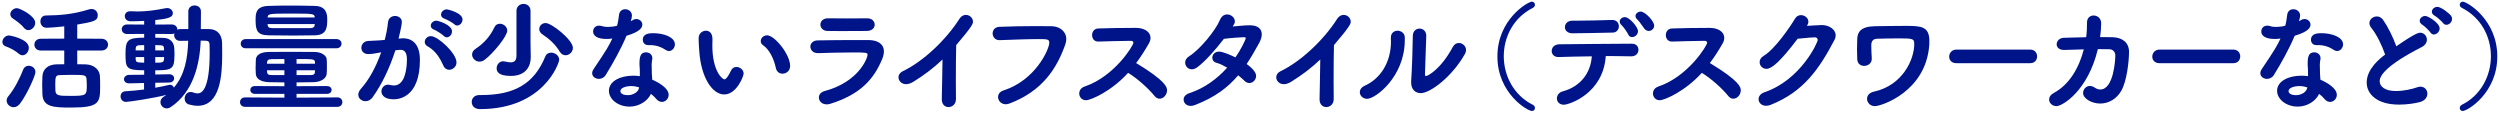 <svg width="593" height="27" viewBox="0 0 593 27" fill="none" xmlns="http://www.w3.org/2000/svg">
<path d="M584.153 26.325C583.705 26.325 583.453 25.988 583.453 25.625C583.453 25.345 583.593 25.037 583.929 24.869C588.465 22.628 590.845 17.98 590.845 13.332C590.845 8.768 588.577 4.204 583.929 1.852C583.593 1.684 583.453 1.404 583.453 1.124C583.453 0.76 583.733 0.396 584.181 0.396C585.133 0.396 592.357 4.596 592.357 13.389C592.357 22.096 585.273 26.325 584.153 26.325Z" fill="#001489"/>
<path d="M580.281 5.885C580.001 5.885 579.693 5.745 579.469 5.437C579.189 5.045 577.957 3.953 577.509 3.729C577.033 3.477 576.837 3.113 576.837 2.777C576.837 2.189 577.425 1.629 578.125 1.629C579.105 1.629 581.037 3.281 581.317 3.645C581.541 3.925 581.625 4.205 581.625 4.485C581.625 5.241 580.953 5.885 580.281 5.885ZM577.313 8.181C577.005 8.181 576.725 8.041 576.501 7.705C576.249 7.313 575.045 6.137 574.597 5.885C574.149 5.605 573.953 5.269 573.953 4.933C573.953 4.345 574.541 3.785 575.269 3.785C575.941 3.785 578.685 5.437 578.685 6.753C578.685 7.509 577.985 8.181 577.313 8.181ZM565.749 12.941C565.021 10.785 563.733 8.153 562.501 6.641C562.165 6.221 562.025 5.829 562.025 5.465C562.025 4.569 562.893 3.897 563.789 3.897C564.321 3.897 564.853 4.149 565.245 4.681C566.421 6.361 567.597 8.741 568.409 10.981C572.889 7.873 573.701 7.761 574.065 7.761C574.989 7.761 575.661 8.545 575.661 9.413C575.661 10.057 575.297 10.701 574.457 11.149C565.861 15.545 564.461 17.981 564.461 19.269C564.461 20.529 565.721 21.593 568.297 21.593C570.145 21.593 572.245 21.117 573.281 20.725C573.589 20.613 573.869 20.557 574.121 20.557C575.157 20.557 575.773 21.369 575.773 22.209C575.773 23.021 575.241 23.861 574.037 24.197C572.917 24.505 571.013 24.813 569.053 24.813C563.789 24.813 561.381 22.293 561.381 19.577C561.381 16.301 564.601 13.809 565.749 12.941Z" fill="#001489"/>
<path d="M547.462 18.064V16.973C547.462 16.384 547.406 15.937 547.378 15.377V15.069C547.378 13.528 547.602 12.409 548.918 12.409C549.674 12.409 550.43 12.912 550.43 13.809C550.43 13.893 550.43 13.976 550.402 14.088C550.346 14.48 550.262 14.761 550.262 15.32C550.262 17.224 550.346 18.204 550.402 18.904C551.858 19.52 554.294 20.892 554.294 22.488C554.294 23.441 553.538 24.169 552.698 24.169C552.25 24.169 551.774 23.973 551.382 23.497C551.046 23.076 550.598 22.657 550.094 22.265C549.422 23.776 547.462 25.288 545.026 25.288C542.31 25.288 540.126 23.552 540.126 21.537C540.126 19.268 542.814 17.953 545.866 17.953C546.398 17.953 546.93 17.98 547.462 18.064ZM545.586 3.7V3.728C545.586 4.036 545.474 4.512 545.306 5.044C545.474 4.96 545.642 4.876 545.754 4.792C546.034 4.596 546.342 4.512 546.622 4.512C547.378 4.512 548.05 5.1 548.05 5.828C548.05 6.528 547.574 7.508 544.298 8.488C542.982 11.624 541.078 15.012 539.37 17.785C538.978 18.428 538.334 18.709 537.746 18.709C536.934 18.709 536.15 18.177 536.15 17.364C536.15 17.056 536.262 16.721 536.514 16.357C539.734 11.569 540.07 10.953 540.938 9.132C540.462 9.216 540.014 9.244 539.594 9.244C537.242 9.244 536.374 8.404 536.374 7.48C536.374 6.752 536.878 6.08 537.802 6.08C537.998 6.08 538.222 6.108 538.474 6.192C538.866 6.332 539.342 6.388 539.902 6.388C540.546 6.388 541.302 6.304 542.058 6.108C542.31 5.24 542.394 4.456 542.534 3.448C542.674 2.58 543.318 2.188 543.99 2.188C544.774 2.188 545.586 2.748 545.586 3.7ZM554.378 12.101C554.126 12.101 553.902 12.044 553.65 11.877C552.502 11.12 551.298 10.7 549.87 10.7H549.422C548.61 10.7 548.162 10.085 548.162 9.44C548.162 7.928 549.814 7.872 550.626 7.872C553.174 7.872 555.778 8.824 555.778 10.533C555.778 11.345 555.134 12.101 554.378 12.101ZM547.266 20.864L547.294 20.724C546.678 20.529 546.062 20.416 545.418 20.416C544.298 20.416 542.842 20.78 542.842 21.62C542.842 21.761 542.954 22.573 544.606 22.573C545.894 22.573 547.098 21.817 547.266 20.864Z" fill="#001489"/>
<path d="M529.757 14.985H512.229C511.081 14.985 510.521 14.229 510.521 13.445C510.521 12.605 511.137 11.765 512.229 11.765H529.757C530.849 11.765 531.382 12.577 531.382 13.389C531.382 14.173 530.849 14.985 529.757 14.985Z" fill="#001489"/>
<path d="M498.395 5.493V5.521C498.395 6.529 498.311 7.621 498.143 8.797C499.179 8.797 500.187 8.797 501.083 8.825C503.267 8.881 505.003 9.973 505.003 12.297C505.003 14.593 504.471 19.241 503.183 21.509C502.091 23.441 500.187 24.561 498.171 24.561C496.155 24.561 494.111 23.385 494.111 22.069C494.111 21.201 494.783 20.389 495.707 20.389C496.071 20.389 496.435 20.501 496.827 20.753C497.303 21.089 497.751 21.229 498.171 21.229C501.419 21.229 501.755 14.005 501.755 13.137C501.755 12.381 501.223 11.709 500.383 11.681C499.571 11.653 498.619 11.653 497.611 11.653C495.259 21.509 489.239 25.177 487.783 25.177C486.831 25.177 486.047 24.449 486.047 23.609C486.047 23.049 486.383 22.461 487.223 22.013C490.891 20.025 493.187 15.993 494.279 11.709C492.655 11.737 491.059 11.793 489.743 11.849H489.575C488.371 11.849 487.839 11.177 487.839 10.505C487.839 9.777 488.427 9.021 489.519 8.965C491.031 8.909 492.935 8.853 494.839 8.825C495.007 7.649 495.035 6.501 495.035 5.381V5.353C495.035 4.205 495.819 3.673 496.603 3.673C497.471 3.673 498.395 4.317 498.395 5.493Z" fill="#001489"/>
<path d="M481.578 14.985H464.05C462.902 14.985 462.342 14.229 462.342 13.445C462.342 12.605 462.958 11.765 464.05 11.765H481.578C482.67 11.765 483.202 12.577 483.202 13.389C483.202 14.173 482.67 14.985 481.578 14.985Z" fill="#001489"/>
<path d="M444.712 25.177C443.592 25.177 442.864 24.309 442.864 23.441C442.864 22.713 443.34 21.985 444.516 21.733C451.292 20.249 454.064 14.145 454.064 10.393C454.064 9.105 453.588 9.105 450.06 9.105C448.156 9.105 446.056 9.161 445.188 9.189C443.872 9.245 443.872 10.393 443.872 10.757C443.872 11.597 443.928 13.025 443.984 13.809V13.949C443.984 15.041 443.06 15.629 442.164 15.629C441.38 15.629 440.596 15.153 440.54 14.089C440.512 13.557 440.484 12.661 440.484 11.765C440.484 10.673 440.512 9.581 440.54 9.133C440.624 7.649 441.352 6.277 444.712 6.221C446.756 6.193 449.276 6.137 452.076 6.137C455.856 6.137 457.648 6.333 457.648 9.777C457.648 10.057 457.648 10.365 457.62 10.701C456.808 21.733 446.28 25.177 444.712 25.177Z" fill="#001489"/>
<path d="M426.401 9.189C422.201 14.733 420.213 16.329 419.009 16.329C418.057 16.329 417.385 15.573 417.385 14.733C417.385 14.201 417.665 13.641 418.337 13.249C420.997 11.681 424.609 6.389 425.813 4.373C426.149 3.813 426.681 3.589 427.185 3.589C428.053 3.589 428.949 4.233 428.949 5.157C428.949 5.437 428.837 5.773 428.613 6.137C428.725 6.137 431.497 5.941 432.113 5.941C433.793 5.941 435.417 6.921 435.417 8.377C435.417 8.713 435.333 9.105 435.109 9.525C431.553 16.245 427.885 21.761 419.933 24.897C419.569 25.037 419.205 25.093 418.897 25.093C417.833 25.093 417.133 24.337 417.133 23.525C417.133 22.881 417.553 22.209 418.561 21.873C427.241 18.877 431.161 10.029 431.161 9.497C431.161 9.161 430.937 8.853 430.517 8.853C430.209 8.853 428.697 8.937 426.401 9.189Z" fill="#001489"/>
<path d="M403.674 17.28C399.726 21.648 394.826 23.776 393.678 23.776C392.698 23.776 392.082 22.992 392.082 22.18C392.082 21.508 392.474 20.808 393.426 20.5C400.454 18.12 404.934 10.784 404.934 10.14C404.934 9.888 404.738 9.692 404.43 9.692H403.926C402.05 9.692 398.83 9.804 396.618 9.86H396.562C395.61 9.86 395.134 9.104 395.134 8.32C395.134 7.564 395.61 6.78 396.618 6.752C398.634 6.668 402.722 6.612 405.522 6.612C407.538 6.612 408.994 7.564 408.994 8.964C408.994 9.384 408.882 9.832 408.602 10.308C407.678 11.932 406.698 13.472 405.578 14.956C412.69 19.24 412.914 20.724 412.914 21.424C412.914 22.46 412.074 23.412 411.15 23.412C410.73 23.412 410.31 23.216 409.946 22.768C408.63 21.116 405.914 18.624 403.674 17.28Z" fill="#001489"/>
<path d="M380.886 13.304C380.298 22.18 372.206 24.84 370.946 24.84C369.854 24.84 369.294 24.112 369.294 23.356C369.294 22.656 369.742 21.928 370.666 21.676C374.922 20.528 377.302 17.308 377.582 13.36C374.586 13.388 371.618 13.472 369.714 13.528H369.63C368.594 13.528 368.062 12.828 368.062 12.1C368.062 11.316 368.65 10.532 369.882 10.504C373.83 10.448 382.566 10.392 387.074 10.364C388.138 10.364 388.642 11.064 388.642 11.82C388.642 12.576 388.082 13.36 386.962 13.36H386.878C385.814 13.332 384.358 13.304 382.734 13.304H380.886ZM372.962 4.904H374.082C376.994 4.904 379.122 4.82 382.37 4.736H382.426C383.49 4.736 383.994 5.492 383.994 6.22C383.994 6.976 383.49 7.732 382.51 7.732C378.674 7.788 375.93 7.9 372.962 7.9C371.786 7.9 371.198 7.172 371.198 6.444C371.198 5.66 371.814 4.904 372.962 4.904ZM387.13 8.796C386.766 8.796 386.402 8.628 386.206 8.152C386.038 7.732 385.058 6.332 384.666 5.996C384.33 5.688 384.19 5.38 384.19 5.1C384.19 4.512 384.778 4.064 385.422 4.064C386.486 4.064 388.53 6.388 388.53 7.396C388.53 8.208 387.802 8.796 387.13 8.796ZM392.366 6.08C392.366 6.808 391.75 7.34 391.078 7.34C390.742 7.34 390.35 7.172 390.042 6.808C389.65 6.332 388.838 5.016 388.446 4.708C388.082 4.4 387.942 4.092 387.942 3.812C387.942 3.224 388.53 2.748 389.174 2.748C390.21 2.748 392.366 4.988 392.366 6.08Z" fill="#001489"/>
<path d="M363.388 26.325C362.268 26.325 355.184 22.096 355.184 13.389C355.184 4.596 362.408 0.396 363.36 0.396C363.808 0.396 364.088 0.76 364.088 1.124C364.088 1.404 363.948 1.684 363.612 1.852C358.964 4.204 356.696 8.768 356.696 13.332C356.696 17.98 359.076 22.628 363.612 24.869C363.948 25.037 364.088 25.345 364.088 25.625C364.088 25.988 363.836 26.325 363.388 26.325Z" fill="#001489"/>
<path d="M338.311 8.488V8.516L338.003 17.56V17.644C338.003 17.924 338.087 18.036 338.255 18.036C338.619 18.036 341.671 16.552 344.583 11.176C344.947 10.476 345.507 10.196 346.039 10.196C346.907 10.196 347.747 10.924 347.747 11.876C347.747 12.156 347.663 12.464 347.495 12.772C344.443 18.232 339.207 22.096 337.023 22.096C335.763 22.096 334.727 21.256 334.727 19.576V19.24C334.923 16.72 335.119 10.14 335.119 8.516C335.119 7.368 335.931 6.78 336.715 6.78C337.527 6.78 338.311 7.368 338.311 8.488ZM324.283 23.44C323.275 23.44 322.547 22.684 322.547 21.872C322.547 21.284 322.911 20.696 323.723 20.332C327.475 18.652 329.939 14.732 329.939 9.86C329.939 9.608 329.939 9.328 329.911 9.076V8.936C329.911 7.816 330.695 7.284 331.507 7.284C332.319 7.284 333.187 7.844 333.215 8.852V9.496C333.215 18.232 326.243 23.44 324.283 23.44Z" fill="#001489"/>
<path d="M312.999 23.552V23.524C313.027 21.424 313.139 17.308 313.167 14.116C311.095 16.076 308.883 17.784 306.195 19.436C305.579 19.8 305.019 19.968 304.543 19.968C303.423 19.968 302.723 19.156 302.723 18.316C302.723 17.784 303.031 17.252 303.703 16.916C308.631 14.564 314.035 9.412 317.171 4.484C317.591 3.812 318.179 3.532 318.711 3.532C319.607 3.532 320.391 4.26 320.391 5.128C320.391 5.576 320.391 6.052 316.415 10.7C316.359 12.548 316.331 16.216 316.331 19.324C316.331 20.976 316.331 22.46 316.359 23.44V23.496C316.359 24.728 315.463 25.4 314.595 25.4C313.783 25.4 312.999 24.812 312.999 23.552Z" fill="#001489"/>
<path d="M293.692 17.869C291.256 20.753 288.204 23.077 283.416 24.925C283.052 25.065 282.744 25.121 282.436 25.121C281.4 25.121 280.756 24.393 280.756 23.609C280.756 23.021 281.148 22.433 282.044 22.125C285.768 20.921 288.792 18.597 291.088 16.049C290.22 15.545 289.324 15.097 288.568 14.901C287.868 14.733 287.56 14.229 287.56 13.697C287.56 12.969 288.148 12.241 289.156 12.241C289.968 12.241 291.676 12.941 293.048 13.613C294.168 12.017 295.484 9.469 295.484 9.049C295.484 8.853 295.344 8.825 295.064 8.825C294.476 8.825 291.62 9.021 290.304 9.217C288.316 11.793 285.74 14.733 283.892 16.021C283.472 16.301 283.08 16.441 282.716 16.441C281.792 16.441 281.12 15.685 281.12 14.845C281.12 14.313 281.372 13.781 282.044 13.361C284.732 11.681 288.372 7.117 289.352 4.765C289.744 3.785 290.444 3.421 291.088 3.421C292.012 3.421 292.908 4.177 292.908 5.073C292.908 5.437 292.852 5.521 292.404 6.277C295.512 5.997 295.596 5.997 296.464 5.997C298.452 5.997 299.292 6.921 299.292 8.153C299.292 8.769 299.068 9.469 298.704 10.141C297.696 11.961 296.744 13.641 295.708 15.181C297.836 16.721 297.948 17.673 297.948 18.009C297.948 18.933 297.192 19.689 296.352 19.689C295.96 19.689 295.54 19.549 295.176 19.157C294.812 18.765 294.28 18.345 293.692 17.869Z" fill="#001489"/>
<path d="M267.584 17.28C263.636 21.648 258.736 23.776 257.588 23.776C256.608 23.776 255.992 22.992 255.992 22.18C255.992 21.508 256.384 20.808 257.336 20.5C264.364 18.12 268.844 10.784 268.844 10.14C268.844 9.888 268.648 9.692 268.34 9.692H267.836C265.96 9.692 262.74 9.804 260.528 9.86H260.472C259.52 9.86 259.044 9.104 259.044 8.32C259.044 7.564 259.52 6.78 260.528 6.752C262.544 6.668 266.632 6.612 269.432 6.612C271.448 6.612 272.904 7.564 272.904 8.964C272.904 9.384 272.792 9.832 272.512 10.308C271.588 11.932 270.608 13.472 269.488 14.956C276.6 19.24 276.824 20.724 276.824 21.424C276.824 22.46 275.984 23.412 275.06 23.412C274.64 23.412 274.22 23.216 273.856 22.768C272.54 21.116 269.824 18.624 267.584 17.28Z" fill="#001489"/>
<path d="M239.513 24.532C239.177 24.672 238.841 24.728 238.561 24.728C237.441 24.728 236.741 23.86 236.741 23.02C236.741 22.376 237.133 21.732 238.029 21.452C245.645 19.016 248.893 11.652 248.893 10.14C248.893 9.3 248.417 9.272 246.289 9.272C243.685 9.272 240.381 9.412 237.133 9.524H237.049C236.013 9.524 235.453 8.712 235.453 7.928C235.453 7.172 235.985 6.388 237.077 6.36C239.625 6.248 242.929 6.192 245.869 6.192C247.157 6.192 248.389 6.192 249.453 6.22C251.357 6.248 252.925 7.452 252.925 9.272C252.925 9.664 252.841 10.084 252.701 10.504C250.741 16.076 247.381 21.536 239.513 24.532Z" fill="#001489"/>
<path d="M223.393 23.552V23.524C223.421 21.424 223.533 17.308 223.561 14.116C221.489 16.076 219.277 17.784 216.589 19.436C215.973 19.8 215.413 19.968 214.937 19.968C213.817 19.968 213.117 19.156 213.117 18.316C213.117 17.784 213.425 17.252 214.097 16.916C219.025 14.564 224.429 9.412 227.565 4.484C227.985 3.812 228.573 3.532 229.105 3.532C230.001 3.532 230.785 4.26 230.785 5.128C230.785 5.576 230.785 6.052 226.809 10.7C226.753 12.548 226.725 16.216 226.725 19.324C226.725 20.976 226.725 22.46 226.753 23.44V23.496C226.753 24.728 225.857 25.4 224.989 25.4C224.177 25.4 223.393 24.812 223.393 23.552Z" fill="#001489"/>
<path d="M209.245 14.033C207.257 18.793 204.065 22.433 196.869 24.645C196.589 24.729 196.309 24.757 196.085 24.757C194.937 24.757 194.237 23.945 194.237 23.133C194.237 22.489 194.657 21.845 195.637 21.593C203.617 19.437 205.773 13.865 205.773 12.997C205.773 12.521 205.605 12.437 202.693 12.437C199.921 12.437 196.393 12.521 194.069 12.605H193.985C192.837 12.605 192.221 11.821 192.221 11.065C192.221 10.337 192.781 9.609 193.957 9.581C196.673 9.525 199.977 9.497 203.057 9.497H206.025C208.237 9.525 209.665 10.449 209.665 12.185C209.665 12.717 209.525 13.333 209.245 14.033ZM205.717 4.345H205.745C206.865 4.345 207.481 5.101 207.481 5.857C207.481 6.585 206.865 7.341 205.577 7.341C203.841 7.341 201.601 7.369 199.389 7.369C198.297 7.369 197.233 7.369 196.225 7.341C195.189 7.313 194.601 6.557 194.601 5.829C194.601 5.073 195.189 4.345 196.421 4.345H196.449C197.793 4.345 199.389 4.373 201.041 4.373C202.665 4.373 204.317 4.345 205.717 4.345Z" fill="#001489"/>
<path d="M171.769 22.404C169.025 22.404 166.281 18.484 165.861 12.072C165.777 10.756 165.721 10.168 165.721 9.44V8.964C165.749 7.928 166.617 7.284 167.457 7.284C168.045 7.284 168.997 7.62 168.997 9.3C168.997 9.86 168.969 10.28 168.969 10.84C168.969 16.636 171.209 18.82 171.853 18.82C171.909 18.82 172.413 18.82 173.393 16.748C173.673 16.132 174.177 15.88 174.681 15.88C175.521 15.88 176.389 16.552 176.389 17.448C176.389 18.036 174.765 22.404 171.769 22.404ZM185.601 17.476C184.901 17.476 184.229 17.056 184.033 16.132C183.585 13.948 182.465 11.736 181.037 10.756C180.617 10.476 180.449 10.112 180.449 9.748C180.449 9.048 181.093 8.376 181.961 8.376C183.725 8.376 187.421 12.884 187.421 15.656C187.421 16.804 186.497 17.476 185.601 17.476Z" fill="#001489"/>
<path d="M151.771 18.064V16.973C151.771 16.384 151.715 15.937 151.687 15.377V15.069C151.687 13.528 151.911 12.409 153.227 12.409C153.983 12.409 154.739 12.912 154.739 13.809C154.739 13.893 154.739 13.976 154.711 14.088C154.655 14.48 154.571 14.761 154.571 15.32C154.571 17.224 154.655 18.204 154.711 18.904C156.167 19.52 158.603 20.892 158.603 22.488C158.603 23.441 157.847 24.169 157.007 24.169C156.559 24.169 156.083 23.973 155.691 23.497C155.355 23.076 154.907 22.657 154.403 22.265C153.731 23.776 151.771 25.288 149.335 25.288C146.619 25.288 144.435 23.552 144.435 21.537C144.435 19.268 147.123 17.953 150.175 17.953C150.707 17.953 151.239 17.98 151.771 18.064ZM149.895 3.7V3.728C149.895 4.036 149.783 4.512 149.615 5.044C149.783 4.96 149.951 4.876 150.063 4.792C150.343 4.596 150.651 4.512 150.931 4.512C151.687 4.512 152.359 5.1 152.359 5.828C152.359 6.528 151.883 7.508 148.607 8.488C147.291 11.624 145.387 15.012 143.679 17.785C143.287 18.428 142.643 18.709 142.055 18.709C141.243 18.709 140.459 18.177 140.459 17.364C140.459 17.056 140.571 16.721 140.823 16.357C144.043 11.569 144.379 10.953 145.247 9.132C144.771 9.216 144.323 9.244 143.903 9.244C141.551 9.244 140.683 8.404 140.683 7.48C140.683 6.752 141.187 6.08 142.111 6.08C142.307 6.08 142.531 6.108 142.783 6.192C143.175 6.332 143.651 6.388 144.211 6.388C144.855 6.388 145.611 6.304 146.367 6.108C146.619 5.24 146.703 4.456 146.843 3.448C146.983 2.58 147.627 2.188 148.299 2.188C149.083 2.188 149.895 2.748 149.895 3.7ZM158.687 12.101C158.435 12.101 158.211 12.044 157.959 11.877C156.811 11.12 155.607 10.7 154.179 10.7H153.731C152.919 10.7 152.471 10.085 152.471 9.44C152.471 7.928 154.123 7.872 154.935 7.872C157.483 7.872 160.087 8.824 160.087 10.533C160.087 11.345 159.443 12.101 158.687 12.101ZM151.575 20.864L151.603 20.724C150.987 20.529 150.371 20.416 149.727 20.416C148.607 20.416 147.151 20.78 147.151 21.62C147.151 21.761 147.263 22.573 148.915 22.573C150.203 22.573 151.407 21.817 151.575 20.864Z" fill="#001489"/>
<path d="M113.715 22.545H114.135C121.835 22.545 126.623 20.025 129.339 13.417C129.619 12.745 130.151 12.493 130.739 12.493C131.663 12.493 132.643 13.193 132.643 14.173C132.643 14.929 128.975 25.877 113.883 25.877C111.951 25.877 111.895 24.421 111.895 24.169C111.895 23.357 112.483 22.545 113.715 22.545ZM125.839 10.225L125.895 13.529V13.585C125.895 15.741 124.719 18.009 121.163 18.009C118.111 18.009 117.803 16.889 117.803 16.189C117.803 15.349 118.447 14.537 119.315 14.537C119.427 14.537 119.539 14.537 119.651 14.565C120.239 14.705 120.743 14.789 121.135 14.789C122.031 14.789 122.507 14.369 122.507 13.137V2.581C122.507 1.489 123.347 0.929 124.187 0.929C125.027 0.929 125.839 1.489 125.839 2.581V10.225ZM114.975 14.173C114.555 14.481 114.135 14.621 113.743 14.621C112.763 14.621 111.979 13.809 111.979 12.941C111.979 12.437 112.231 11.961 112.819 11.569C114.751 10.309 116.263 8.629 117.271 6.473C117.551 5.857 118.055 5.633 118.559 5.633C119.427 5.633 120.323 6.333 120.323 7.257C120.323 8.573 117.047 12.605 114.975 14.173ZM134.155 13.109C133.651 13.109 133.147 12.857 132.783 12.269C131.747 10.561 130.375 9.273 128.667 8.153C128.135 7.789 127.911 7.341 127.911 6.893C127.911 6.137 128.555 5.465 129.423 5.465C130.851 5.465 135.891 9.469 135.891 11.345C135.891 12.325 135.023 13.109 134.155 13.109Z" fill="#001489"/>
<path d="M94.814 11.821L93.778 11.933C92.406 16.217 90.586 19.969 88.402 23.049C87.926 23.721 87.31 24.001 86.694 24.001C85.798 24.001 84.986 23.357 84.986 22.461C84.986 22.041 85.182 21.537 85.63 21.033C87.534 18.905 89.158 15.965 90.418 12.409C89.186 12.661 88.094 12.829 87.366 12.829C86.246 12.829 85.714 12.101 85.714 11.345C85.714 10.589 86.246 9.833 87.254 9.721C88.094 9.637 88.962 9.665 89.97 9.581L91.258 9.469C91.566 8.293 91.902 6.725 92.042 5.241C92.154 4.261 92.938 3.785 93.722 3.785C94.506 3.785 95.318 4.289 95.318 5.241C95.318 5.997 94.59 8.965 94.534 9.161L95.178 9.105C95.346 9.077 95.486 9.077 95.626 9.077C97.278 9.077 99.602 9.945 99.602 14.201C99.602 23.273 94.394 23.553 93.386 23.553C90.81 23.553 90.474 22.209 90.474 21.677C90.474 20.865 91.118 20.081 92.042 20.081C92.154 20.081 92.294 20.109 92.434 20.137C92.798 20.221 93.134 20.277 93.442 20.277C96.046 20.277 96.522 16.357 96.522 14.061C96.522 12.521 95.99 11.821 95.038 11.821H94.814ZM106.546 16.553C106.014 16.553 105.482 16.273 105.202 15.629C104.53 14.117 103.438 12.073 101.422 10.981C100.946 10.729 100.75 10.337 100.75 9.945C100.75 9.273 101.338 8.573 102.206 8.573C103.858 8.573 108.282 12.605 108.282 14.817C108.282 15.825 107.386 16.553 106.546 16.553ZM108.45 6.053C108.226 6.053 107.974 5.969 107.75 5.745C107.414 5.409 105.958 4.597 105.482 4.457C104.866 4.261 104.614 3.869 104.614 3.477C104.614 2.861 105.202 2.217 105.986 2.217C106.126 2.217 109.71 3.001 109.71 4.625C109.71 5.353 109.122 6.053 108.45 6.053ZM105.986 8.853C105.734 8.853 105.482 8.741 105.258 8.517C104.95 8.181 103.494 7.229 103.018 7.061C102.43 6.865 102.178 6.473 102.178 6.081C102.178 5.493 102.766 4.905 103.522 4.905C103.914 4.905 107.218 5.857 107.218 7.453C107.218 8.181 106.63 8.853 105.986 8.853Z" fill="#001489"/>
<path d="M80.032 25.344H58.136C57.324 25.344 56.932 24.784 56.932 24.224C56.932 23.664 57.324 23.104 58.136 23.104L67.46 23.16V22.264H60.46C59.732 22.264 59.368 21.788 59.368 21.34C59.368 20.864 59.732 20.416 60.46 20.416L67.46 20.444V19.548C66.172 19.548 64.94 19.52 63.82 19.492C61.776 19.436 60.768 18.652 60.684 17.588C60.656 17.168 60.628 16.692 60.628 16.216C60.628 15.46 60.656 14.704 60.684 14.172C60.712 13.36 61.356 12.352 63.708 12.324C65.22 12.296 67.04 12.296 68.916 12.296C70.82 12.296 72.78 12.296 74.572 12.324C76.308 12.324 77.4 13.22 77.484 13.976C77.54 14.452 77.54 15.124 77.54 15.768C77.54 16.412 77.54 17.056 77.484 17.56C77.4 18.512 76.28 19.436 74.404 19.492C73.144 19.52 71.744 19.548 70.344 19.548V20.444L77.54 20.416C78.296 20.416 78.66 20.864 78.66 21.34C78.66 21.788 78.296 22.264 77.54 22.264H70.344V23.16L80.032 23.104C80.816 23.104 81.208 23.664 81.208 24.224C81.208 24.784 80.816 25.344 80.032 25.344ZM74.628 8.376C73.032 8.404 71.324 8.432 69.616 8.432C67.572 8.432 65.528 8.404 63.708 8.376C61.02 8.348 60.628 7.2 60.628 4.82C60.628 3.14 60.684 1.516 63.624 1.404C65.08 1.348 66.844 1.32 68.692 1.32C70.736 1.32 72.864 1.348 74.74 1.404C77.372 1.488 77.624 3.28 77.624 4.652C77.624 6.612 77.428 8.348 74.628 8.376ZM79.78 11.456H58.304C57.492 11.456 57.1 10.924 57.1 10.364C57.1 9.832 57.492 9.272 58.304 9.272H79.78C80.592 9.272 81.012 9.804 81.012 10.364C81.012 10.896 80.592 11.456 79.78 11.456ZM74.656 5.884V5.716H63.484V5.94C63.54 6.416 63.792 6.668 64.604 6.668H73.62C74.32 6.668 74.628 6.36 74.656 5.884ZM74.656 4.148V4.064C74.6 3.252 74.124 3.224 69.308 3.224C64.016 3.224 63.54 3.224 63.484 4.092V4.148H74.656ZM74.712 17.056V16.664H70.344V17.812H73.62C74.46 17.812 74.684 17.532 74.712 17.056ZM74.712 15.124V14.76C74.656 14.004 74.376 14.004 70.344 14.004V15.124H74.712ZM67.46 17.812V16.664H63.316C63.316 16.804 63.344 16.944 63.344 17.056C63.4 17.56 63.596 17.812 64.464 17.812H67.46ZM67.46 15.124V14.004C66.312 14.004 65.248 14.032 64.436 14.032C63.568 14.032 63.4 14.368 63.344 14.76C63.316 14.872 63.316 14.984 63.316 15.124H67.46Z" fill="#001489"/>
<path d="M34.168 21.229V19.689L30.696 19.773H30.64C29.828 19.773 29.408 19.297 29.408 18.793C29.408 18.289 29.856 17.757 30.696 17.757L34.196 17.729V16.665C29.912 16.665 29.772 16.133 29.772 12.773C29.772 9.525 30.248 8.937 34.196 8.937V8.041L30.164 8.069C29.324 8.069 28.876 7.509 28.876 6.921C28.876 6.361 29.324 5.801 30.164 5.801L34.196 5.829V4.961C32.712 5.045 31.508 5.045 30.948 5.045C30.052 5.045 29.604 4.429 29.604 3.813C29.604 3.225 30.024 2.665 30.892 2.665H31.004C31.536 2.693 32.068 2.721 32.6 2.721C34.7 2.721 36.856 2.441 39.348 1.937C39.46 1.909 39.572 1.909 39.656 1.909C40.468 1.909 41 2.525 41 3.141C41 4.177 39.684 4.457 36.828 4.765V5.829L40.72 5.801C41.588 5.801 42.064 6.417 42.064 6.977V7.061C42.26 6.977 42.456 6.893 42.708 6.893H44.668V2.721C44.668 1.769 45.396 1.293 46.152 1.293C46.908 1.293 47.664 1.769 47.664 2.721L47.636 6.893H49.596C51.528 6.921 52.648 8.209 52.676 10.169C52.676 11.037 52.704 11.933 52.704 12.857C52.704 18.065 52.2 25.093 46.88 25.093C46.236 25.093 45.564 24.981 44.836 24.785C44.108 24.589 43.8 23.973 43.8 23.385C43.8 22.601 44.332 21.817 45.2 21.817C45.396 21.817 45.592 21.845 45.816 21.929C46.18 22.069 46.516 22.153 46.852 22.153C47.72 22.153 49.736 21.593 49.736 12.493C49.736 11.821 49.708 11.177 49.708 10.561C49.708 10.001 49.456 9.693 48.896 9.665C48.504 9.665 48.056 9.637 47.608 9.637C47.384 15.461 45.76 21.845 40.58 25.345C40.216 25.597 39.852 25.709 39.544 25.709C38.676 25.709 38.06 24.981 38.06 24.225C38.06 23.777 38.256 23.329 38.788 22.965C39.012 22.825 39.236 22.685 39.432 22.517C36.492 23.273 30.612 24.169 29.884 24.169C29.044 24.169 28.596 23.497 28.596 22.853C28.596 22.265 28.96 21.705 29.716 21.649C31.172 21.565 32.684 21.425 34.168 21.229ZM40.104 19.577L36.828 19.633V20.809C37.948 20.613 39.04 20.389 39.992 20.165C40.104 20.137 40.216 20.109 40.328 20.109C40.776 20.109 41.112 20.417 41.252 20.781C43.856 17.729 44.528 13.753 44.64 9.665C43.968 9.665 43.324 9.693 42.708 9.693C41.784 9.693 41.308 8.993 41.308 8.293C41.308 8.181 41.336 8.041 41.364 7.929C41.196 8.013 40.972 8.069 40.72 8.069L36.828 8.041V8.937C37.556 8.937 38.256 8.965 38.9 8.993C40.216 9.049 41.252 9.917 41.336 11.373C41.364 11.821 41.392 12.269 41.392 12.745C41.392 13.221 41.364 13.725 41.336 14.229C41.196 16.665 39.852 16.665 36.828 16.665V17.673L40.104 17.617H40.132C40.916 17.617 41.308 18.093 41.308 18.597C41.308 19.073 40.916 19.577 40.104 19.577ZM38.928 13.529H36.828V14.873C38.34 14.873 38.844 14.845 38.9 14.089C38.9 13.921 38.928 13.725 38.928 13.529ZM34.196 14.873V13.529H32.18V14.089C32.236 14.621 32.404 14.789 33.132 14.817C33.44 14.817 33.804 14.873 34.196 14.873ZM36.828 11.961H38.928C38.928 11.793 38.9 11.653 38.9 11.485C38.872 11.009 38.76 10.757 37.976 10.729C37.64 10.729 37.276 10.701 36.828 10.701V11.961ZM34.196 11.961V10.701C32.432 10.701 32.236 10.785 32.18 11.597V11.961H34.196Z" fill="#001489"/>
<path d="M24.032 11.989H18.32V15.236C19.048 15.236 19.72 15.264 20.28 15.264C22.352 15.32 23.612 16.581 23.696 18.009C23.752 18.82 23.752 19.633 23.752 20.445C23.752 24.337 23.612 25.512 16.864 25.512C12.692 25.512 10.228 25.401 10.06 22.404C10.032 21.62 10.004 20.808 10.004 19.997C10.004 19.352 10.032 18.709 10.06 18.12C10.144 16.441 11.32 15.348 13.308 15.264C13.84 15.236 14.512 15.236 15.24 15.236V11.989H9.696C8.66 11.989 8.156 11.289 8.156 10.588C8.156 9.889 8.66 9.189 9.696 9.189L15.24 9.161V6.249C12.776 6.529 11.18 6.585 11.068 6.585C10.06 6.585 9.584 5.829 9.584 5.073C9.584 4.373 10.004 3.673 10.9 3.673C14.232 3.645 17.368 3.393 21.148 2.217C21.344 2.161 21.54 2.133 21.736 2.133C22.632 2.133 23.192 2.861 23.192 3.617C23.192 4.989 22.016 5.185 18.32 5.829V9.161L24.032 9.189C25.096 9.189 25.628 9.889 25.628 10.588C25.628 11.289 25.096 11.989 24.032 11.989ZM6.728 7.145C6.364 7.145 5.972 6.977 5.664 6.585C4.852 5.577 3.536 4.709 3.06 4.401C2.64 4.121 2.444 3.757 2.444 3.365C2.444 2.665 3.172 1.937 4.012 1.937C4.628 1.937 8.352 3.701 8.352 5.409C8.352 6.333 7.568 7.145 6.728 7.145ZM5.356 13.108C5.076 13.108 4.768 12.996 4.46 12.745C3.424 11.877 2.276 11.316 1.38 11.008C0.792 10.812 0.568 10.393 0.568 9.945C0.568 9.217 1.24 8.405 2.136 8.405C2.276 8.405 6.84 9.189 6.84 11.345C6.84 12.241 6.168 13.108 5.356 13.108ZM4.74 24.588C4.292 25.177 3.732 25.428 3.228 25.428C2.332 25.428 1.576 24.701 1.576 23.86C1.576 23.524 1.688 23.189 1.94 22.881C3.508 20.977 4.684 18.569 5.524 16.468C5.776 15.852 6.28 15.601 6.812 15.601C7.596 15.601 8.408 16.16 8.408 17.084C8.408 17.924 6.42 22.377 4.74 24.588ZM20.588 20.052C20.588 19.633 20.56 19.184 20.532 18.765C20.42 17.756 20.084 17.756 16.752 17.756C15.772 17.756 14.792 17.785 14.204 17.812C13.252 17.84 13.112 18.148 13.112 19.913C13.112 20.445 13.112 21.032 13.14 21.48C13.196 22.741 14.064 22.741 16.864 22.741C20.588 22.741 20.588 22.601 20.588 20.052Z" fill="#001489"/>
</svg>
